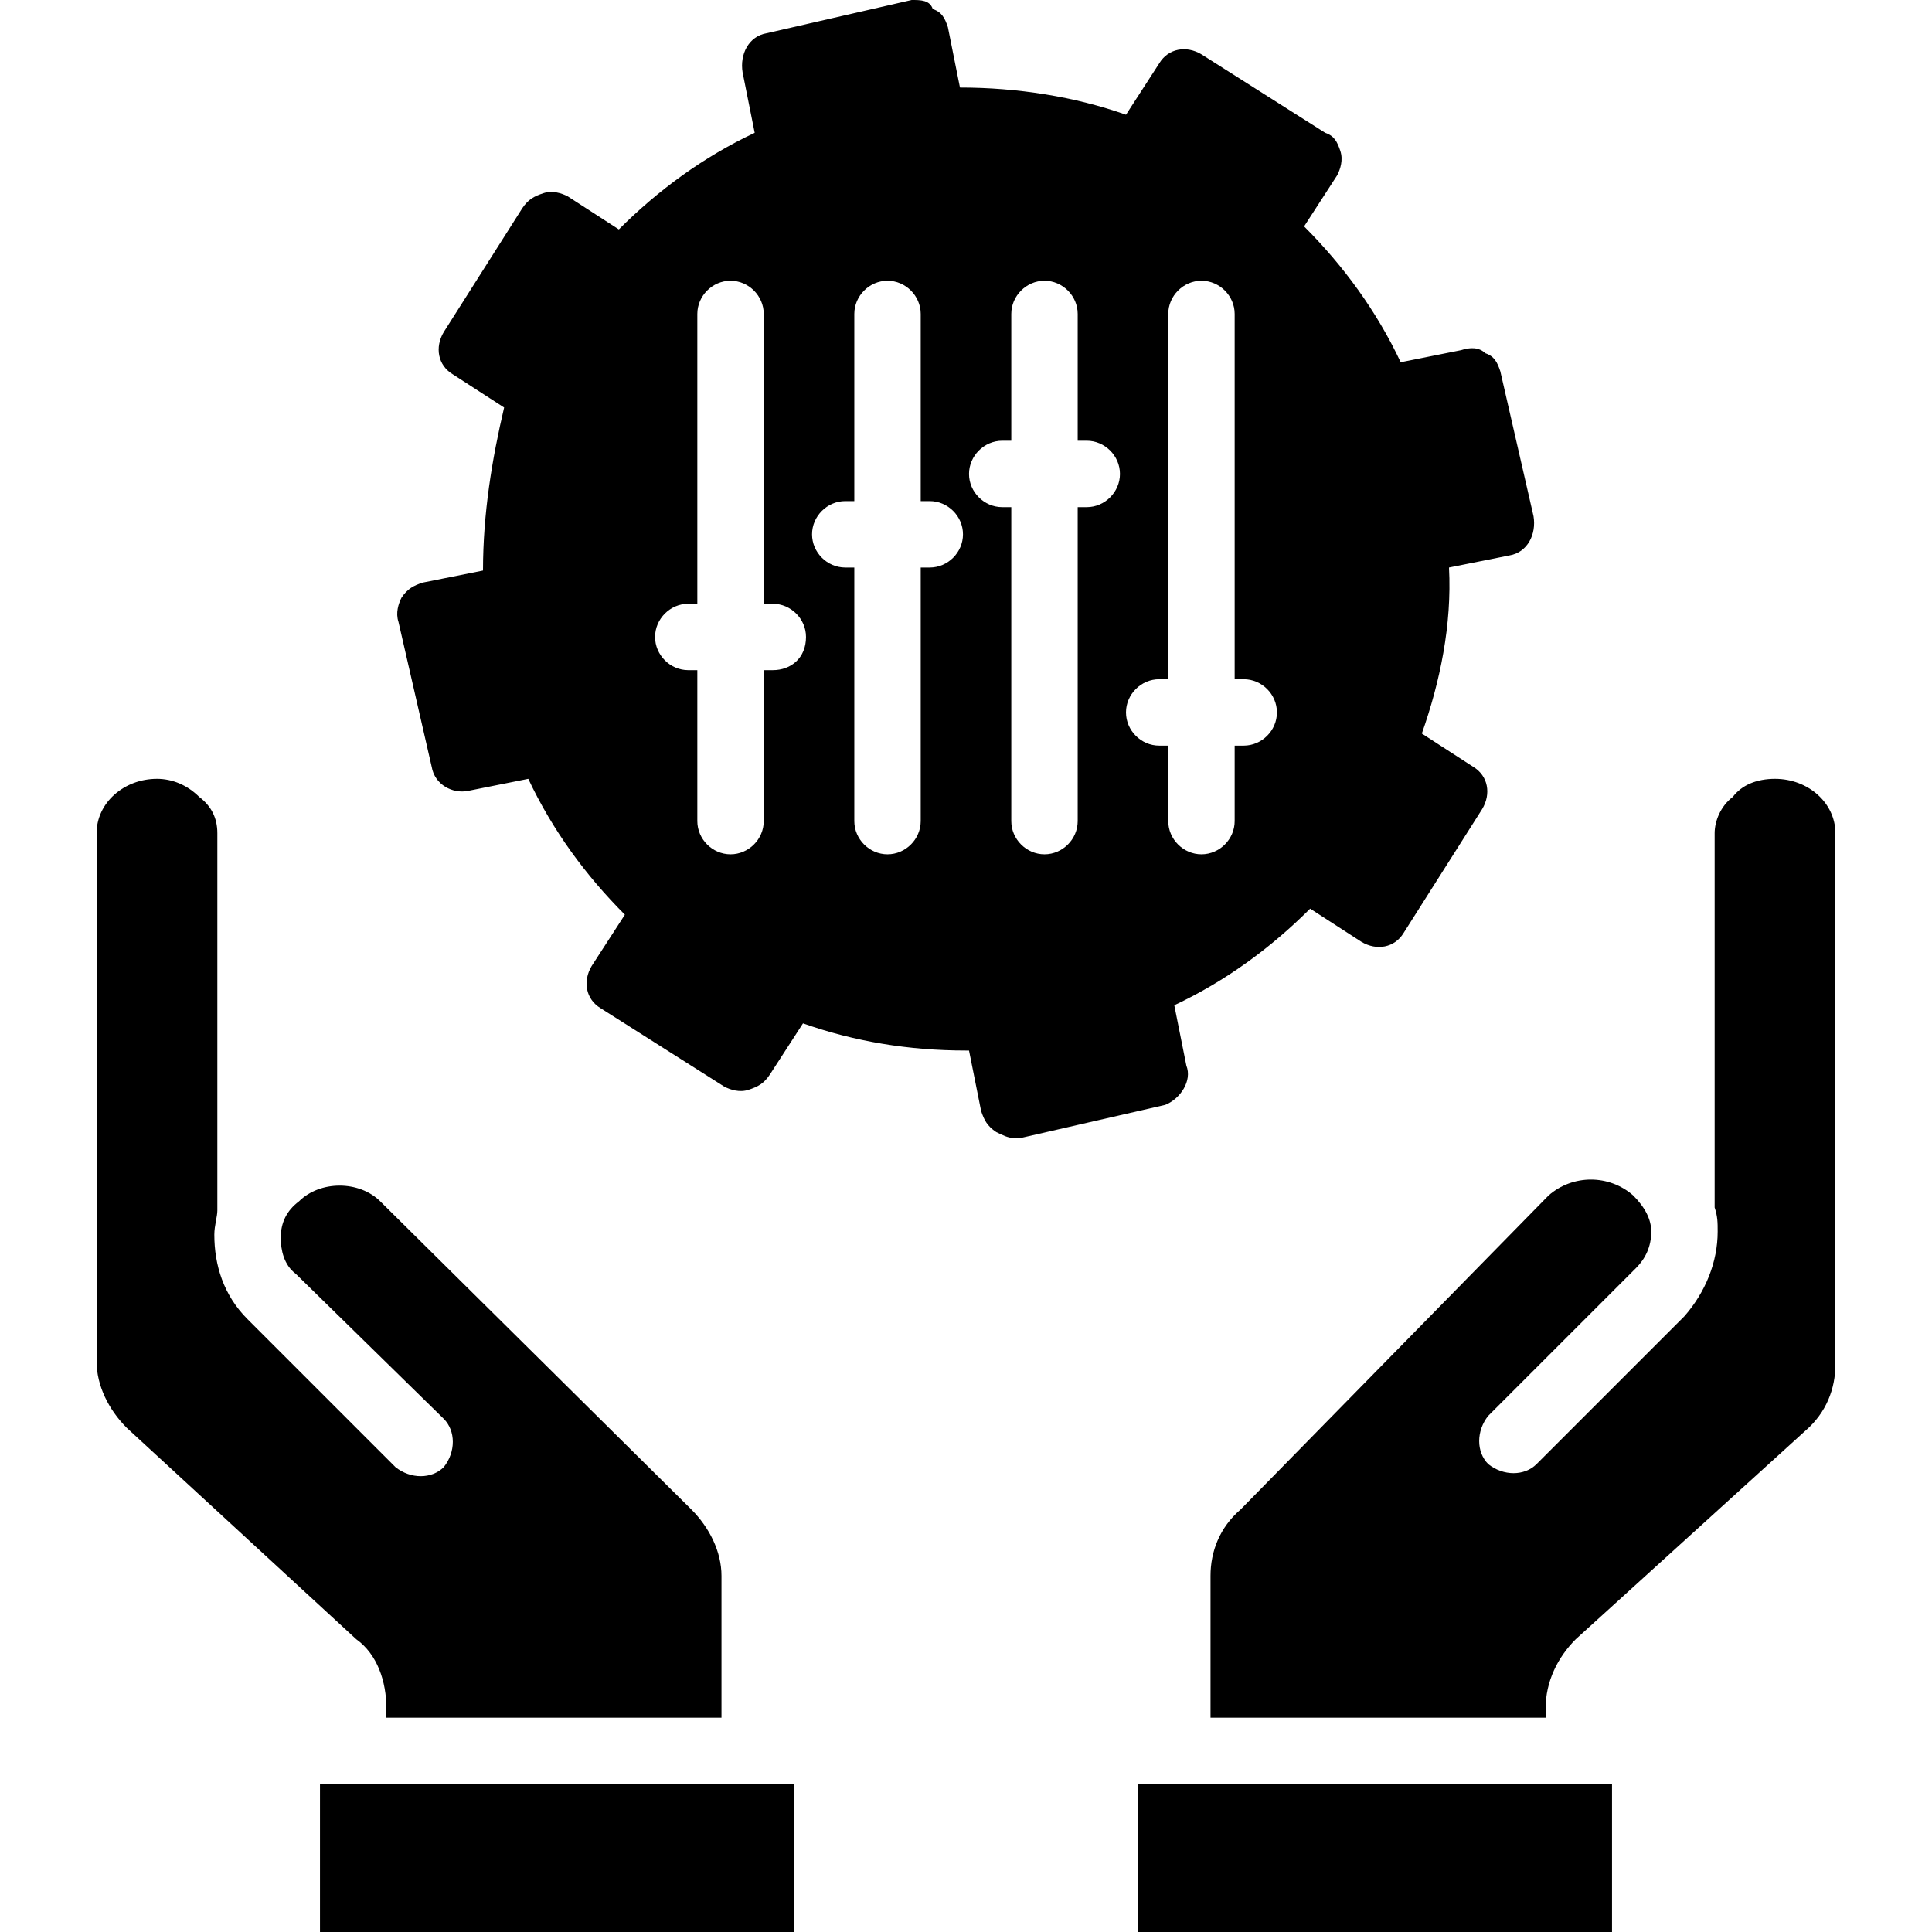 <svg id="Layer_1" enable-background="new 0 0 64 64" height="512" viewBox="0 0 64 64" width="512" xmlns="http://www.w3.org/2000/svg"><g><g><path d="m10.6 59.1h15.7v4.9h-15.7z"/><path d="m12.8 56.6v.3h11.1v-4.7c0-.8-.4-1.6-1-2.2l-10.3-10.2c-.7-.7-2-.7-2.7 0-.4.3-.6.7-.6 1.2 0 .4.1.9.5 1.2l4.9 4.8c.4.4.4 1.1 0 1.6-.4.4-1.1.4-1.6 0l-4.9-4.9c-.8-.8-1.1-1.8-1.1-2.8 0-.3.1-.6.1-.8v-12.5c0-.5-.2-.9-.6-1.2-.4-.4-.9-.6-1.4-.6-1.1 0-2 .8-2 1.8v17.5c0 .8.4 1.6 1 2.2l7.6 7c.7.5 1 1.4 1 2.3z"/><path d="m52.3 59.1h-14.6v4.9h15.7v-4.9z"/><path d="m58.8 25.8c-.6 0-1.1.2-1.4.6-.4.3-.6.8-.6 1.2v12.4c.1.3.1.5.1.8 0 1-.4 2-1.1 2.8l-4.9 4.9c-.4.4-1.1.4-1.6 0-.4-.4-.4-1.1 0-1.6l4.9-4.9c.3-.3.5-.7.5-1.2 0-.4-.2-.8-.6-1.2-.8-.7-2-.7-2.8 0l-10.2 10.4c-.7.6-1 1.4-1 2.2v4.7h11.1v-.3c0-.9.4-1.7 1-2.3l7.6-6.9c.7-.6 1-1.4 1-2.2v-17.6c0-1-.9-1.8-2-1.8z"/><path d="m39.3 35.3-.4-2c1.7-.8 3.2-1.9 4.5-3.2l1.7 1.1c.5.3 1.1.2 1.4-.3l2.6-4.1c.3-.5.2-1.1-.3-1.4l-1.7-1.1c.6-1.7 1-3.6.9-5.5l2-.4c.6-.1.9-.7.8-1.3l-1.1-4.8c-.1-.3-.2-.5-.5-.6-.2-.2-.5-.2-.8-.1l-2 .4c-.8-1.7-1.9-3.2-3.2-4.5l1.1-1.7c.1-.2.2-.5.1-.8s-.2-.5-.5-.6l-4.1-2.6c-.5-.3-1.1-.2-1.4.3l-1.1 1.7c-1.7-.6-3.6-.9-5.5-.9l-.4-2c-.1-.3-.2-.5-.5-.6-.1-.3-.4-.3-.7-.3l-4.8 1.1c-.6.1-.9.7-.8 1.3l.4 2c-1.7.8-3.2 1.9-4.5 3.2l-1.7-1.1c-.2-.1-.5-.2-.8-.1s-.5.2-.7.5l-2.6 4.1c-.3.5-.2 1.1.3 1.4l1.7 1.1c-.4 1.7-.7 3.5-.7 5.4l-2 .4c-.3.1-.5.2-.7.5-.1.2-.2.5-.1.8l1.1 4.8c.1.6.7.9 1.2.8l2-.4c.8 1.7 1.9 3.2 3.2 4.5l-1.1 1.7c-.3.5-.2 1.1.3 1.4l4.1 2.6c.2.1.5.2.8.1s.5-.2.7-.5l1.1-1.7c1.7.6 3.5.9 5.4.9h.1l.4 2c.1.3.2.5.5.7.2.1.4.2.6.2h.2l4.8-1.1c.5-.2.9-.8.7-1.3zm-13.7-13.1h-.3v5c0 .6-.5 1.1-1.1 1.1s-1.1-.5-1.1-1.1v-5h-.3c-.6 0-1.1-.5-1.1-1.1s.5-1.1 1.1-1.1h.3v-9.6c0-.6.5-1.1 1.1-1.1s1.1.5 1.1 1.1v9.6h.3c.6 0 1.1.5 1.1 1.1 0 .7-.5 1.1-1.1 1.1zm5.2-3.4h-.3v8.4c0 .6-.5 1.1-1.1 1.1s-1.1-.5-1.1-1.1v-8.4h-.3c-.6 0-1.1-.5-1.1-1.1s.5-1.1 1.1-1.1h.3v-6.2c0-.6.5-1.1 1.1-1.1s1.1.5 1.1 1.1v6.2h.3c.6 0 1.1.5 1.1 1.1s-.5 1.1-1.1 1.1zm5.2-2h-.3v10.4c0 .6-.5 1.1-1.1 1.1s-1.1-.5-1.1-1.1v-10.4h-.3c-.6 0-1.1-.5-1.1-1.1s.5-1.1 1.1-1.1h.3v-4.2c0-.6.5-1.1 1.1-1.1s1.1.5 1.1 1.1v4.2h.3c.6 0 1.1.5 1.1 1.1s-.5 1.1-1.1 1.1zm1.3 6.8c0-.6.5-1.1 1.1-1.1h.3v-12.1c0-.6.5-1.1 1.1-1.1s1.1.5 1.1 1.1v12.1h.3c.6 0 1.1.5 1.1 1.1s-.5 1.1-1.1 1.1h-.3v2.5c0 .6-.5 1.1-1.1 1.1s-1.1-.5-1.1-1.1v-2.5h-.3c-.6 0-1.1-.5-1.1-1.1z"/></g></g></svg>
